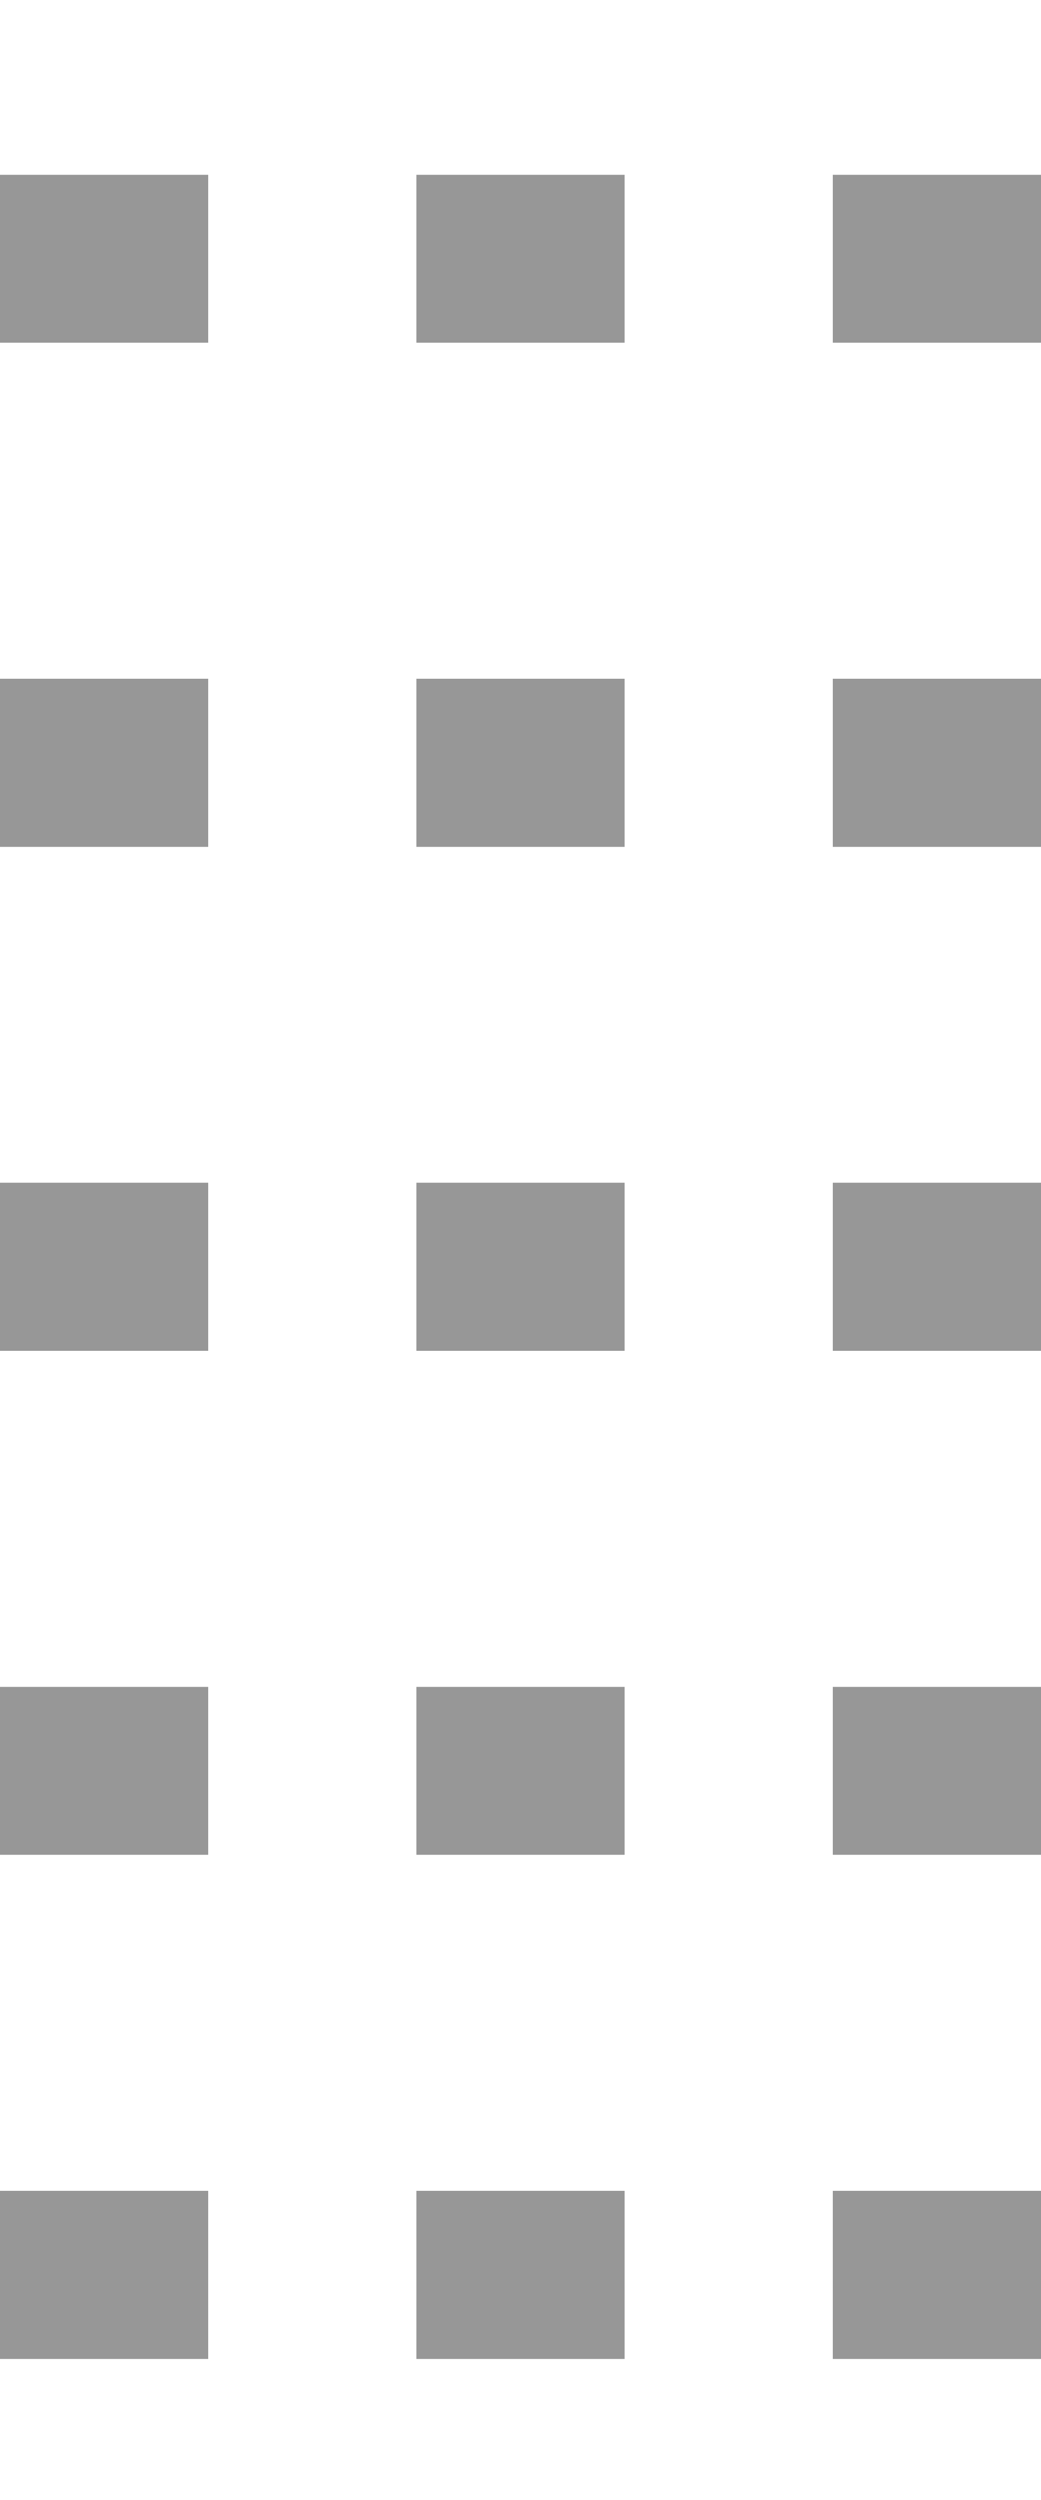 <svg xmlns="http://www.w3.org/2000/svg" width="5" height="12" viewBox="0 0 5 12">
  <path fill="#979797" d="M6,10.645 L5,9.839 L5,10.645 L6,9.839 L5,9.839 L6,10.645 L6,9.839 L5,10.645 L6,10.645 Z M6,9.839 L6,10.645 L5,10.645 L5,9.839 L6,9.839 Z M6,9.839 L6,10.645 L5,10.645 L5,9.839 L6,9.839 Z M6,13.065 L5,12.258 L5,13.065 L6,12.258 L5,12.258 L6,13.065 L6,12.258 L5,13.065 L6,13.065 Z M6,12.258 L6,13.065 L5,13.065 L5,12.258 L6,12.258 Z M6,12.258 L6,13.065 L5,13.065 L5,12.258 L6,12.258 Z M6,15.484 L5,14.677 L5,15.484 L6,14.677 L5,14.677 L6,15.484 L6,14.677 L5,15.484 L6,15.484 Z M6,14.677 L6,15.484 L5,15.484 L5,14.677 L6,14.677 Z M6,14.677 L6,15.484 L5,15.484 L5,14.677 L6,14.677 Z M6,17.903 L5,17.097 L5,17.903 L6,17.097 L5,17.097 L6,17.903 L6,17.097 L5,17.903 L6,17.903 Z M6,17.097 L6,17.903 L5,17.903 L5,17.097 L6,17.097 Z M6,17.097 L6,17.903 L5,17.903 L5,17.097 L6,17.097 Z M6,20.323 L5,19.516 L5,20.323 L6,19.516 L5,19.516 L6,20.323 L6,19.516 L5,20.323 L6,20.323 Z M6,19.516 L6,20.323 L5,20.323 L5,19.516 L6,19.516 Z M6,19.516 L6,20.323 L5,20.323 L5,19.516 L6,19.516 Z M8,10.645 L7,9.839 L7,10.645 L8,9.839 L7,9.839 L8,10.645 L8,9.839 L7,10.645 L8,10.645 Z M8,9.839 L8,10.645 L7,10.645 L7,9.839 L8,9.839 Z M8,9.839 L8,10.645 L7,10.645 L7,9.839 L8,9.839 Z M8,13.065 L7,12.258 L7,13.065 L8,12.258 L7,12.258 L8,13.065 L8,12.258 L7,13.065 L8,13.065 Z M8,12.258 L8,13.065 L7,13.065 L7,12.258 L8,12.258 Z M8,12.258 L8,13.065 L7,13.065 L7,12.258 L8,12.258 Z M8,15.484 L7,14.677 L7,15.484 L8,14.677 L7,14.677 L8,15.484 L8,14.677 L7,15.484 L8,15.484 Z M8,14.677 L8,15.484 L7,15.484 L7,14.677 L8,14.677 Z M8,14.677 L8,15.484 L7,15.484 L7,14.677 L8,14.677 Z M8,17.903 L7,17.097 L7,17.903 L8,17.097 L7,17.097 L8,17.903 L8,17.097 L7,17.903 L8,17.903 Z M8,17.097 L8,17.903 L7,17.903 L7,17.097 L8,17.097 Z M8,17.097 L8,17.903 L7,17.903 L7,17.097 L8,17.097 Z M8,20.323 L7,19.516 L7,20.323 L8,19.516 L7,19.516 L8,20.323 L8,19.516 L7,20.323 L8,20.323 Z M8,19.516 L8,20.323 L7,20.323 L7,19.516 L8,19.516 Z M8,19.516 L8,20.323 L7,20.323 L7,19.516 L8,19.516 Z M10,10.645 L9,9.839 L9,10.645 L10,9.839 L9,9.839 L10,10.645 L10,9.839 L9,10.645 L10,10.645 Z M10,9.839 L10,10.645 L9,10.645 L9,9.839 L10,9.839 Z M10,9.839 L10,10.645 L9,10.645 L9,9.839 L10,9.839 Z M10,13.065 L9,12.258 L9,13.065 L10,12.258 L9,12.258 L10,13.065 L10,12.258 L9,13.065 L10,13.065 Z M10,12.258 L10,13.065 L9,13.065 L9,12.258 L10,12.258 Z M10,12.258 L10,13.065 L9,13.065 L9,12.258 L10,12.258 Z M10,15.484 L9,14.677 L9,15.484 L10,14.677 L9,14.677 L10,15.484 L10,14.677 L9,15.484 L10,15.484 Z M10,14.677 L10,15.484 L9,15.484 L9,14.677 L10,14.677 Z M10,14.677 L10,15.484 L9,15.484 L9,14.677 L10,14.677 Z M10,17.903 L9,17.097 L9,17.903 L10,17.097 L9,17.097 L10,17.903 L10,17.097 L9,17.903 L10,17.903 Z M10,17.097 L10,17.903 L9,17.903 L9,17.097 L10,17.097 Z M10,17.097 L10,17.903 L9,17.903 L9,17.097 L10,17.097 Z M10,20.323 L9,19.516 L9,20.323 L10,19.516 L9,19.516 L10,20.323 L10,19.516 L9,20.323 L10,20.323 Z M10,19.516 L10,20.323 L9,20.323 L9,19.516 L10,19.516 Z M10,19.516 L10,20.323 L9,20.323 L9,19.516 L10,19.516 Z" transform="translate(-5 -9)"/>
</svg>
